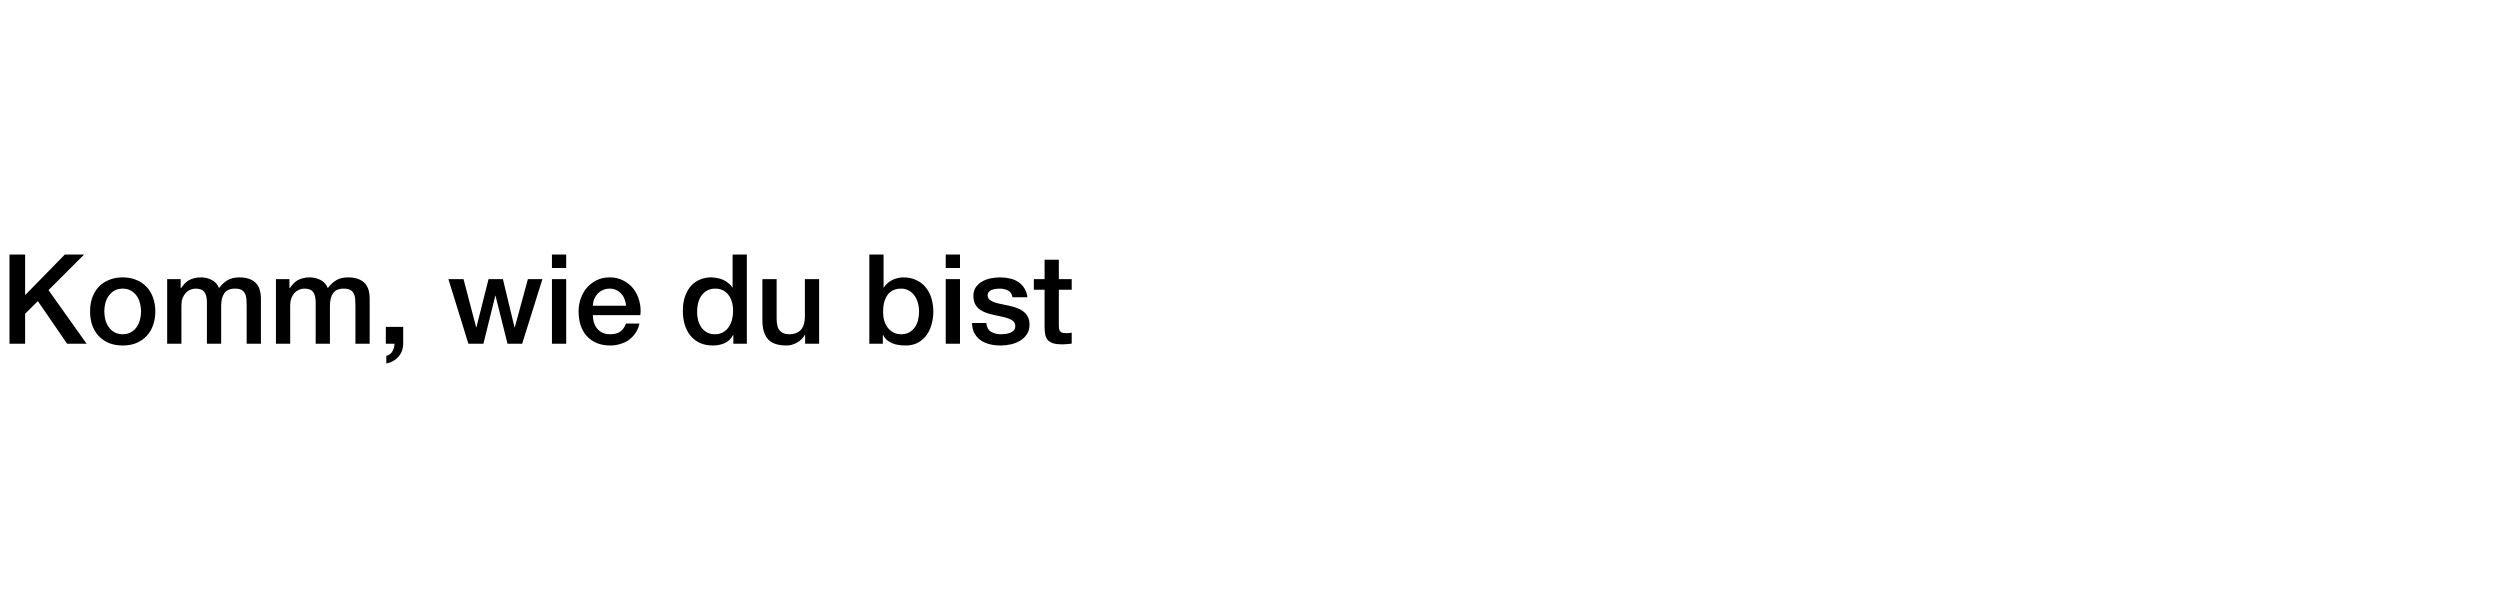 <?xml version="1.0" encoding="UTF-8"?>
<svg xmlns="http://www.w3.org/2000/svg" width="560" height="132" viewBox="0 0 560 132" fill="none">
  <rect width="560" height="132" fill="white"></rect>
  <path d="M2.128 57.008H5.628V66.108L14.532 57.008H18.844L10.864 64.988L19.404 77H15.036L8.484 67.452L5.628 70.28V77H2.128V57.008ZM27.484 77.392C26.327 77.392 25.291 77.205 24.376 76.832C23.48 76.44 22.715 75.908 22.08 75.236C21.464 74.564 20.988 73.761 20.652 72.828C20.335 71.895 20.176 70.868 20.176 69.748C20.176 68.647 20.335 67.629 20.652 66.696C20.988 65.763 21.464 64.96 22.08 64.288C22.715 63.616 23.48 63.093 24.376 62.72C25.291 62.328 26.327 62.132 27.484 62.132C28.641 62.132 29.668 62.328 30.564 62.72C31.479 63.093 32.244 63.616 32.86 64.288C33.495 64.96 33.971 65.763 34.288 66.696C34.624 67.629 34.792 68.647 34.792 69.748C34.792 70.868 34.624 71.895 34.288 72.828C33.971 73.761 33.495 74.564 32.86 75.236C32.244 75.908 31.479 76.44 30.564 76.832C29.668 77.205 28.641 77.392 27.484 77.392ZM27.484 74.872C28.193 74.872 28.809 74.723 29.332 74.424C29.855 74.125 30.284 73.733 30.62 73.248C30.956 72.763 31.199 72.221 31.348 71.624C31.516 71.008 31.6 70.383 31.6 69.748C31.6 69.132 31.516 68.516 31.348 67.9C31.199 67.284 30.956 66.743 30.62 66.276C30.284 65.791 29.855 65.399 29.332 65.1C28.809 64.801 28.193 64.652 27.484 64.652C26.775 64.652 26.159 64.801 25.636 65.1C25.113 65.399 24.684 65.791 24.348 66.276C24.012 66.743 23.76 67.284 23.592 67.9C23.443 68.516 23.368 69.132 23.368 69.748C23.368 70.383 23.443 71.008 23.592 71.624C23.76 72.221 24.012 72.763 24.348 73.248C24.684 73.733 25.113 74.125 25.636 74.424C26.159 74.723 26.775 74.872 27.484 74.872ZM37.446 62.524H40.47V64.54H40.554C40.796 64.185 41.058 63.859 41.338 63.56C41.618 63.261 41.926 63.009 42.262 62.804C42.616 62.599 43.018 62.44 43.466 62.328C43.914 62.197 44.427 62.132 45.006 62.132C45.883 62.132 46.695 62.328 47.442 62.72C48.207 63.112 48.748 63.719 49.066 64.54C49.607 63.793 50.232 63.205 50.942 62.776C51.651 62.347 52.538 62.132 53.602 62.132C55.132 62.132 56.318 62.505 57.158 63.252C58.016 63.999 58.446 65.249 58.446 67.004V77H55.254V68.544C55.254 67.965 55.235 67.443 55.198 66.976C55.16 66.491 55.048 66.08 54.862 65.744C54.694 65.389 54.432 65.119 54.078 64.932C53.723 64.745 53.238 64.652 52.622 64.652C51.539 64.652 50.755 64.988 50.27 65.66C49.784 66.332 49.542 67.284 49.542 68.516V77H46.35V67.704C46.35 66.696 46.163 65.94 45.79 65.436C45.435 64.913 44.772 64.652 43.802 64.652C43.391 64.652 42.99 64.736 42.598 64.904C42.224 65.072 41.888 65.315 41.59 65.632C41.31 65.949 41.076 66.341 40.89 66.808C40.722 67.275 40.638 67.807 40.638 68.404V77H37.446V62.524ZM61.809 62.524H64.833V64.54H64.917C65.16 64.185 65.421 63.859 65.701 63.56C65.981 63.261 66.289 63.009 66.625 62.804C66.98 62.599 67.381 62.44 67.829 62.328C68.277 62.197 68.79 62.132 69.369 62.132C70.246 62.132 71.058 62.328 71.805 62.72C72.57 63.112 73.112 63.719 73.429 64.54C73.97 63.793 74.596 63.205 75.305 62.776C76.014 62.347 76.901 62.132 77.965 62.132C79.496 62.132 80.681 62.505 81.521 63.252C82.38 63.999 82.809 65.249 82.809 67.004V77H79.617V68.544C79.617 67.965 79.598 67.443 79.561 66.976C79.524 66.491 79.412 66.08 79.225 65.744C79.057 65.389 78.796 65.119 78.441 64.932C78.086 64.745 77.601 64.652 76.985 64.652C75.902 64.652 75.118 64.988 74.633 65.66C74.148 66.332 73.905 67.284 73.905 68.516V77H70.713V67.704C70.713 66.696 70.526 65.94 70.153 65.436C69.798 64.913 69.136 64.652 68.165 64.652C67.754 64.652 67.353 64.736 66.961 64.904C66.588 65.072 66.252 65.315 65.953 65.632C65.673 65.949 65.44 66.341 65.253 66.808C65.085 67.275 65.001 67.807 65.001 68.404V77H61.809V62.524ZM86.424 73.22H90.316V77C90.297 78.157 89.943 79.128 89.252 79.912C88.561 80.696 87.656 81.2 86.536 81.424V79.716C87.152 79.567 87.609 79.221 87.908 78.68C88.225 78.157 88.375 77.597 88.356 77H86.424V73.22ZM100.442 62.524H103.83L106.658 73.332H106.714L109.43 62.524H112.65L115.254 73.332H115.31L118.25 62.524H121.498L116.962 77H113.686L110.998 66.248H110.942L108.282 77H104.922L100.442 62.524ZM123.635 57.008H126.827V60.032H123.635V57.008ZM123.635 62.524H126.827V77H123.635V62.524ZM140.245 68.488C140.208 67.984 140.096 67.499 139.909 67.032C139.741 66.565 139.498 66.164 139.181 65.828C138.882 65.473 138.509 65.193 138.061 64.988C137.632 64.764 137.146 64.652 136.605 64.652C136.045 64.652 135.532 64.755 135.065 64.96C134.617 65.147 134.225 65.417 133.889 65.772C133.572 66.108 133.31 66.509 133.105 66.976C132.918 67.443 132.816 67.947 132.797 68.488H140.245ZM132.797 70.588C132.797 71.148 132.872 71.689 133.021 72.212C133.189 72.735 133.432 73.192 133.749 73.584C134.066 73.976 134.468 74.293 134.953 74.536C135.438 74.76 136.017 74.872 136.689 74.872C137.622 74.872 138.369 74.676 138.929 74.284C139.508 73.873 139.937 73.267 140.217 72.464H143.241C143.073 73.248 142.784 73.948 142.373 74.564C141.962 75.18 141.468 75.703 140.889 76.132C140.31 76.543 139.657 76.851 138.929 77.056C138.22 77.28 137.473 77.392 136.689 77.392C135.55 77.392 134.542 77.205 133.665 76.832C132.788 76.459 132.041 75.936 131.425 75.264C130.828 74.592 130.37 73.789 130.053 72.856C129.754 71.923 129.605 70.896 129.605 69.776C129.605 68.749 129.764 67.779 130.081 66.864C130.417 65.931 130.884 65.119 131.481 64.428C132.097 63.719 132.834 63.159 133.693 62.748C134.552 62.337 135.522 62.132 136.605 62.132C137.744 62.132 138.761 62.375 139.657 62.86C140.572 63.327 141.328 63.952 141.925 64.736C142.522 65.52 142.952 66.425 143.213 67.452C143.493 68.46 143.568 69.505 143.437 70.588H132.797ZM167.293 77H164.269V75.04H164.213C163.783 75.88 163.158 76.487 162.337 76.86C161.515 77.215 160.647 77.392 159.733 77.392C158.594 77.392 157.595 77.196 156.737 76.804C155.897 76.393 155.197 75.843 154.637 75.152C154.077 74.461 153.657 73.649 153.377 72.716C153.097 71.764 152.957 70.747 152.957 69.664C152.957 68.357 153.134 67.228 153.489 66.276C153.843 65.324 154.31 64.54 154.889 63.924C155.486 63.308 156.158 62.86 156.905 62.58C157.67 62.281 158.445 62.132 159.229 62.132C159.677 62.132 160.134 62.179 160.601 62.272C161.067 62.347 161.515 62.477 161.945 62.664C162.374 62.851 162.766 63.093 163.121 63.392C163.494 63.672 163.802 64.008 164.045 64.4H164.101V57.008H167.293V77ZM156.149 69.916C156.149 70.532 156.223 71.139 156.373 71.736C156.541 72.333 156.783 72.865 157.101 73.332C157.437 73.799 157.857 74.172 158.361 74.452C158.865 74.732 159.462 74.872 160.153 74.872C160.862 74.872 161.469 74.723 161.973 74.424C162.495 74.125 162.915 73.733 163.233 73.248C163.569 72.763 163.811 72.221 163.961 71.624C164.129 71.008 164.213 70.383 164.213 69.748C164.213 68.143 163.849 66.892 163.121 65.996C162.411 65.1 161.441 64.652 160.209 64.652C159.462 64.652 158.827 64.811 158.305 65.128C157.801 65.427 157.381 65.828 157.045 66.332C156.727 66.817 156.494 67.377 156.345 68.012C156.214 68.628 156.149 69.263 156.149 69.916ZM183.486 77H180.35V74.984H180.294C179.902 75.712 179.314 76.3 178.53 76.748C177.764 77.177 176.98 77.392 176.178 77.392C174.274 77.392 172.892 76.925 172.034 75.992C171.194 75.04 170.774 73.612 170.774 71.708V62.524H173.966V71.4C173.966 72.669 174.208 73.565 174.694 74.088C175.179 74.611 175.86 74.872 176.738 74.872C177.41 74.872 177.97 74.769 178.418 74.564C178.866 74.359 179.23 74.088 179.51 73.752C179.79 73.397 179.986 72.977 180.098 72.492C180.228 72.007 180.294 71.484 180.294 70.924V62.524H183.486V77ZM194.729 57.008H197.921V64.4H197.977C198.201 64.045 198.472 63.728 198.789 63.448C199.106 63.168 199.452 62.935 199.825 62.748C200.217 62.543 200.618 62.393 201.029 62.3C201.458 62.188 201.878 62.132 202.289 62.132C203.428 62.132 204.417 62.337 205.257 62.748C206.116 63.14 206.825 63.691 207.385 64.4C207.945 65.091 208.365 65.903 208.645 66.836C208.925 67.769 209.065 68.768 209.065 69.832C209.065 70.803 208.934 71.745 208.673 72.66C208.43 73.575 208.048 74.387 207.525 75.096C207.021 75.787 206.377 76.347 205.593 76.776C204.809 77.187 203.885 77.392 202.821 77.392C202.336 77.392 201.841 77.355 201.337 77.28C200.852 77.224 200.385 77.103 199.937 76.916C199.489 76.729 199.078 76.487 198.705 76.188C198.35 75.889 198.052 75.497 197.809 75.012H197.753V77H194.729V57.008ZM205.873 69.776C205.873 69.123 205.789 68.488 205.621 67.872C205.453 67.256 205.201 66.715 204.865 66.248C204.529 65.763 204.109 65.38 203.605 65.1C203.101 64.801 202.522 64.652 201.869 64.652C200.525 64.652 199.508 65.119 198.817 66.052C198.145 66.985 197.809 68.227 197.809 69.776C197.809 70.504 197.893 71.185 198.061 71.82C198.248 72.436 198.518 72.968 198.873 73.416C199.228 73.864 199.648 74.219 200.133 74.48C200.637 74.741 201.216 74.872 201.869 74.872C202.597 74.872 203.213 74.723 203.717 74.424C204.221 74.125 204.632 73.743 204.949 73.276C205.285 72.791 205.518 72.249 205.649 71.652C205.798 71.036 205.873 70.411 205.873 69.776ZM211.846 57.008H215.038V60.032H211.846V57.008ZM211.846 62.524H215.038V77H211.846V62.524ZM220.924 72.352C221.017 73.285 221.372 73.939 221.988 74.312C222.604 74.685 223.341 74.872 224.2 74.872C224.499 74.872 224.835 74.853 225.208 74.816C225.6 74.76 225.964 74.667 226.3 74.536C226.636 74.405 226.907 74.219 227.112 73.976C227.336 73.715 227.439 73.379 227.42 72.968C227.401 72.557 227.252 72.221 226.972 71.96C226.692 71.699 226.328 71.493 225.88 71.344C225.451 71.176 224.956 71.036 224.396 70.924C223.836 70.812 223.267 70.691 222.688 70.56C222.091 70.429 221.512 70.271 220.952 70.084C220.411 69.897 219.916 69.645 219.468 69.328C219.039 69.011 218.693 68.609 218.432 68.124C218.171 67.62 218.04 67.004 218.04 66.276C218.04 65.492 218.227 64.839 218.6 64.316C218.992 63.775 219.477 63.345 220.056 63.028C220.653 62.692 221.307 62.459 222.016 62.328C222.744 62.197 223.435 62.132 224.088 62.132C224.835 62.132 225.544 62.216 226.216 62.384C226.907 62.533 227.523 62.785 228.064 63.14C228.624 63.495 229.081 63.961 229.436 64.54C229.809 65.1 230.043 65.781 230.136 66.584H226.804C226.655 65.819 226.3 65.305 225.74 65.044C225.199 64.783 224.573 64.652 223.864 64.652C223.64 64.652 223.369 64.671 223.052 64.708C222.753 64.745 222.464 64.82 222.184 64.932C221.923 65.025 221.699 65.175 221.512 65.38C221.325 65.567 221.232 65.819 221.232 66.136C221.232 66.528 221.363 66.845 221.624 67.088C221.904 67.331 222.259 67.536 222.688 67.704C223.136 67.853 223.64 67.984 224.2 68.096C224.76 68.208 225.339 68.329 225.936 68.46C226.515 68.591 227.084 68.749 227.644 68.936C228.204 69.123 228.699 69.375 229.128 69.692C229.576 70.009 229.931 70.411 230.192 70.896C230.472 71.381 230.612 71.979 230.612 72.688C230.612 73.547 230.416 74.275 230.024 74.872C229.632 75.469 229.119 75.955 228.484 76.328C227.868 76.701 227.177 76.972 226.412 77.14C225.647 77.308 224.891 77.392 224.144 77.392C223.229 77.392 222.38 77.289 221.596 77.084C220.831 76.879 220.159 76.571 219.58 76.16C219.02 75.731 218.572 75.208 218.236 74.592C217.919 73.957 217.751 73.211 217.732 72.352H220.924ZM231.579 62.524H233.987V58.184H237.179V62.524H240.063V64.904H237.179V72.632C237.179 72.968 237.189 73.257 237.207 73.5C237.245 73.743 237.31 73.948 237.403 74.116C237.515 74.284 237.674 74.415 237.879 74.508C238.085 74.583 238.365 74.62 238.719 74.62C238.943 74.62 239.167 74.62 239.391 74.62C239.615 74.601 239.839 74.564 240.063 74.508V76.972C239.709 77.009 239.363 77.047 239.027 77.084C238.691 77.121 238.346 77.14 237.991 77.14C237.151 77.14 236.47 77.065 235.947 76.916C235.443 76.748 235.042 76.515 234.743 76.216C234.463 75.899 234.267 75.507 234.155 75.04C234.062 74.573 234.006 74.041 233.987 73.444V64.904H231.579V62.524Z" fill="black"></path>
</svg>
